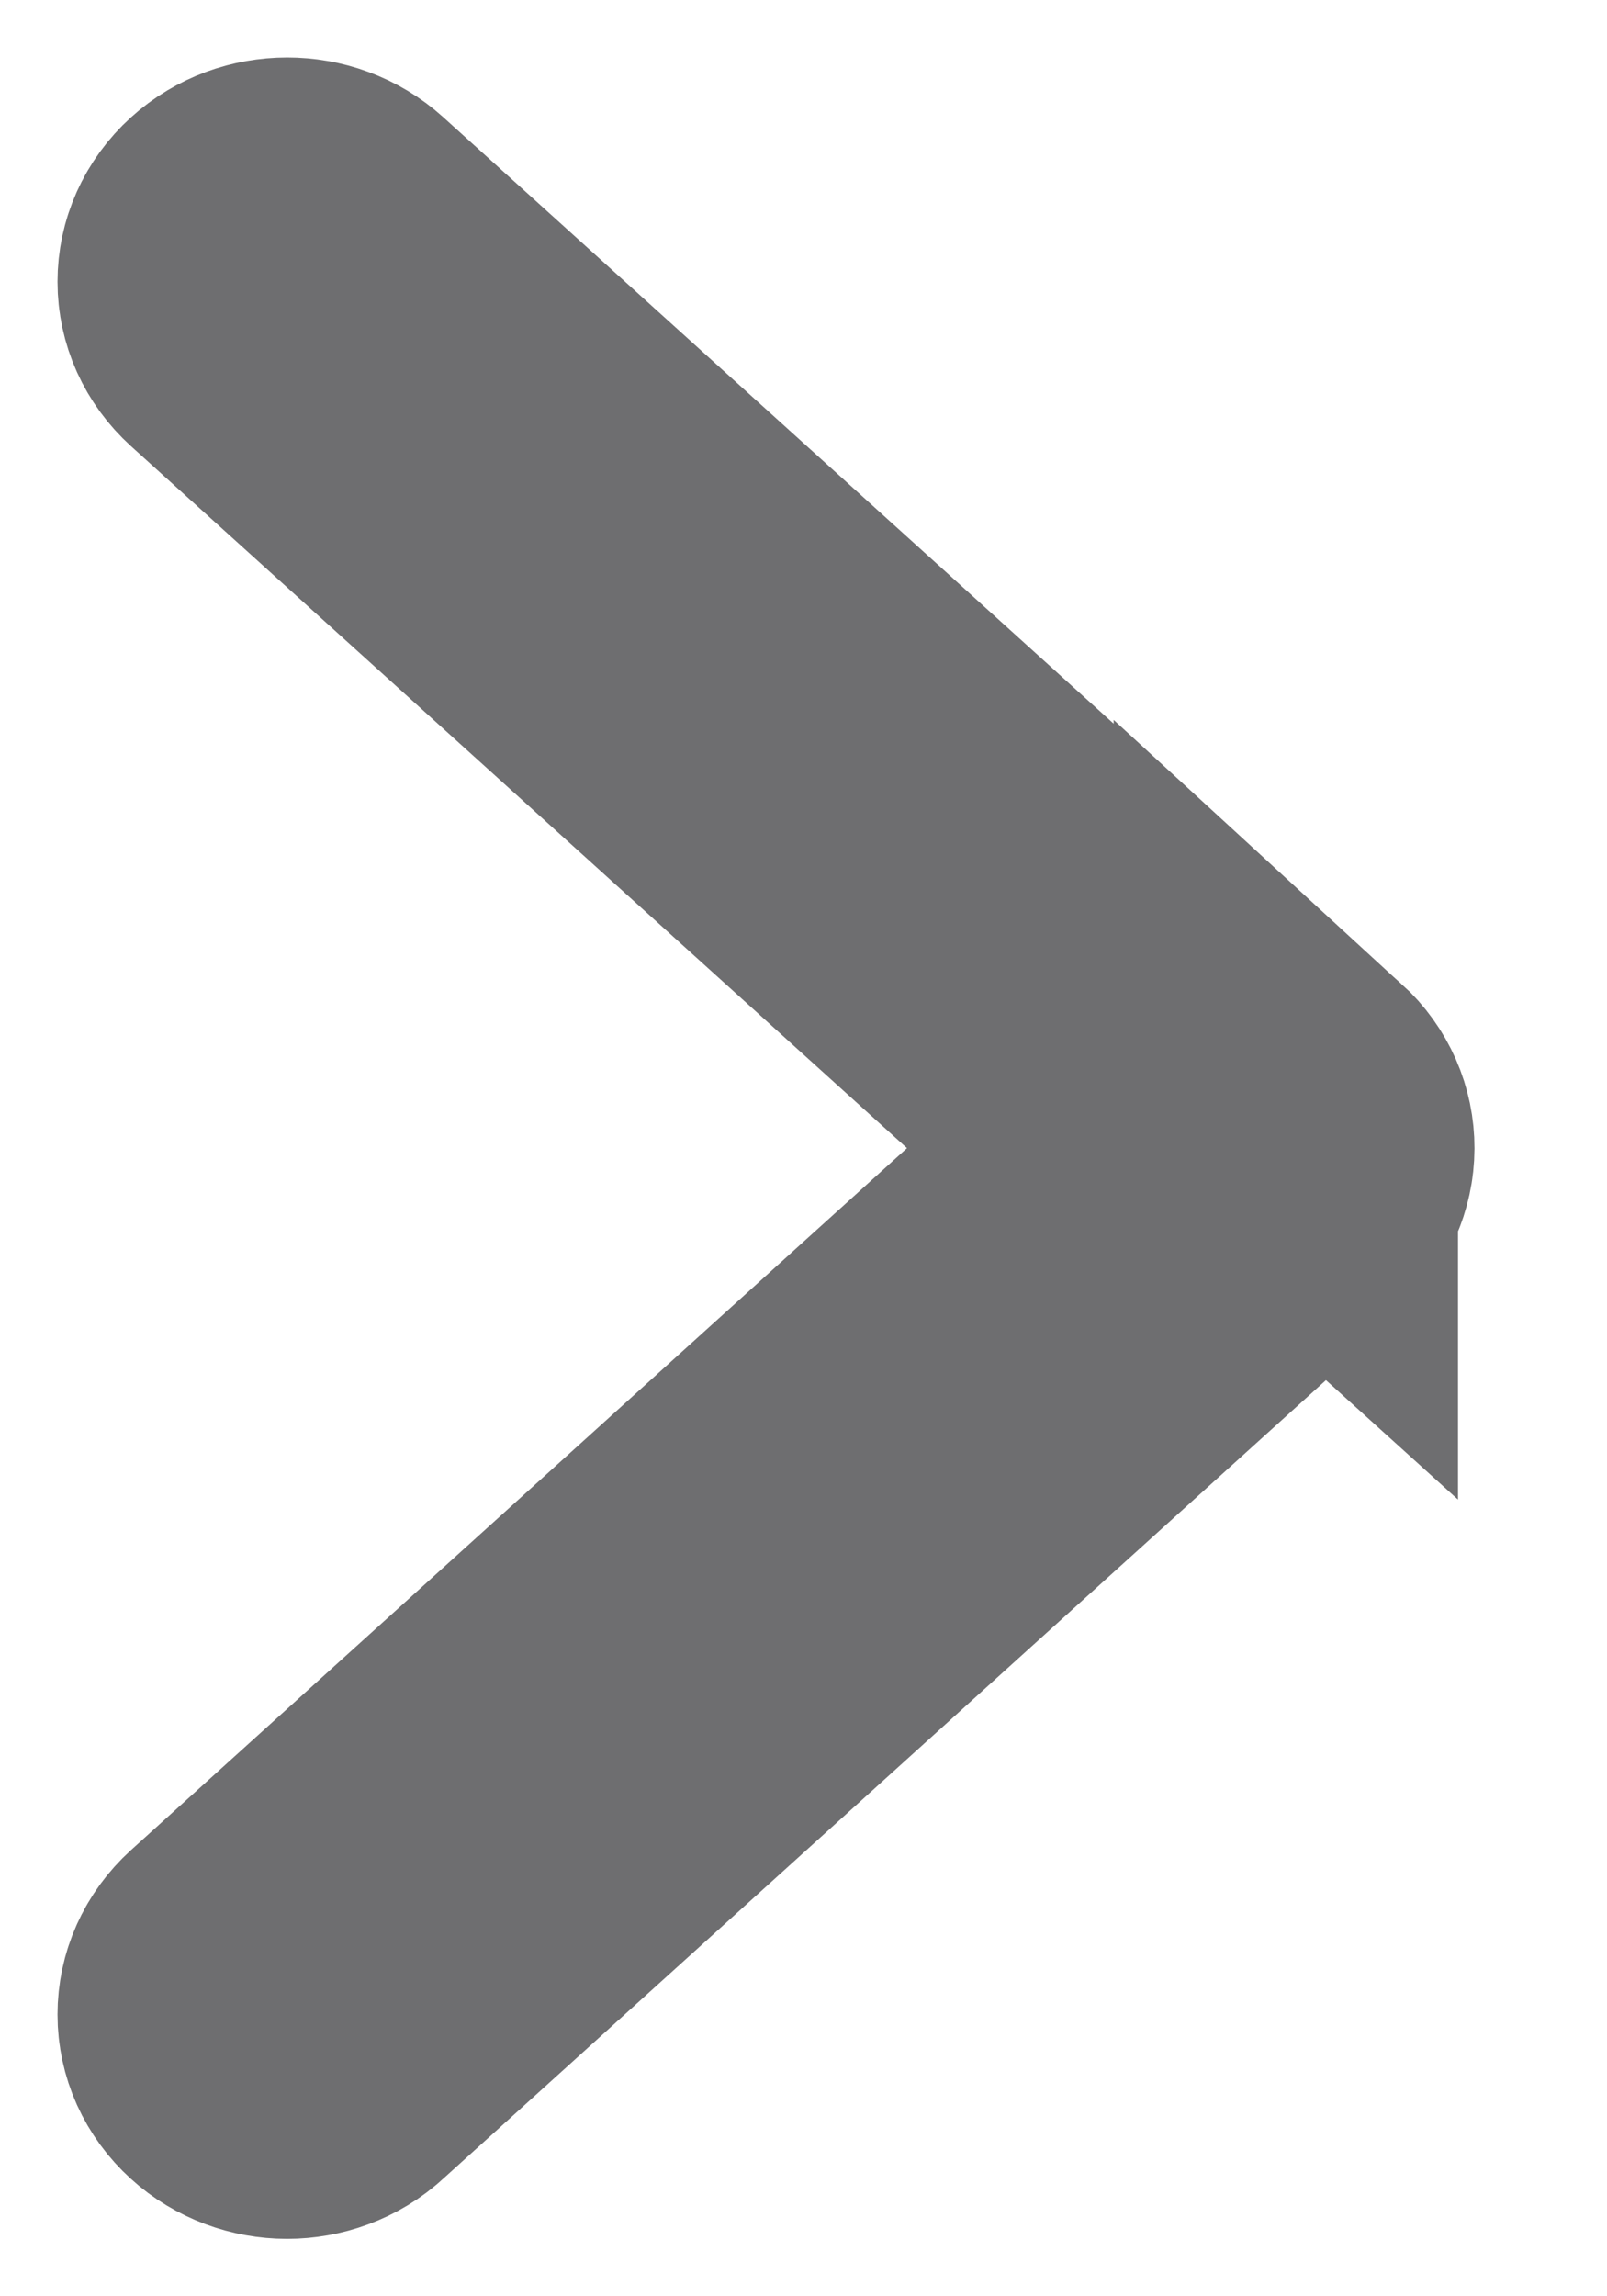<svg xmlns="http://www.w3.org/2000/svg" width="7" height="10"><path fill="none" fill-rule="nonzero" stroke="#6E6E70" stroke-width="1.5" d="M5.601 4.841L1.428 1.067c-.098-.089-.256-.089-.354 0-.098.089-.098.231 0 .32l3.995 3.613-3.995 3.613c-.098.089-.098.231 0 .32C1.122 8.977 1.187 9 1.25 9c.063 0 .128-.022.176-.067l4.173-3.774c.098-.087.098-.231.002-.319z"/></svg>